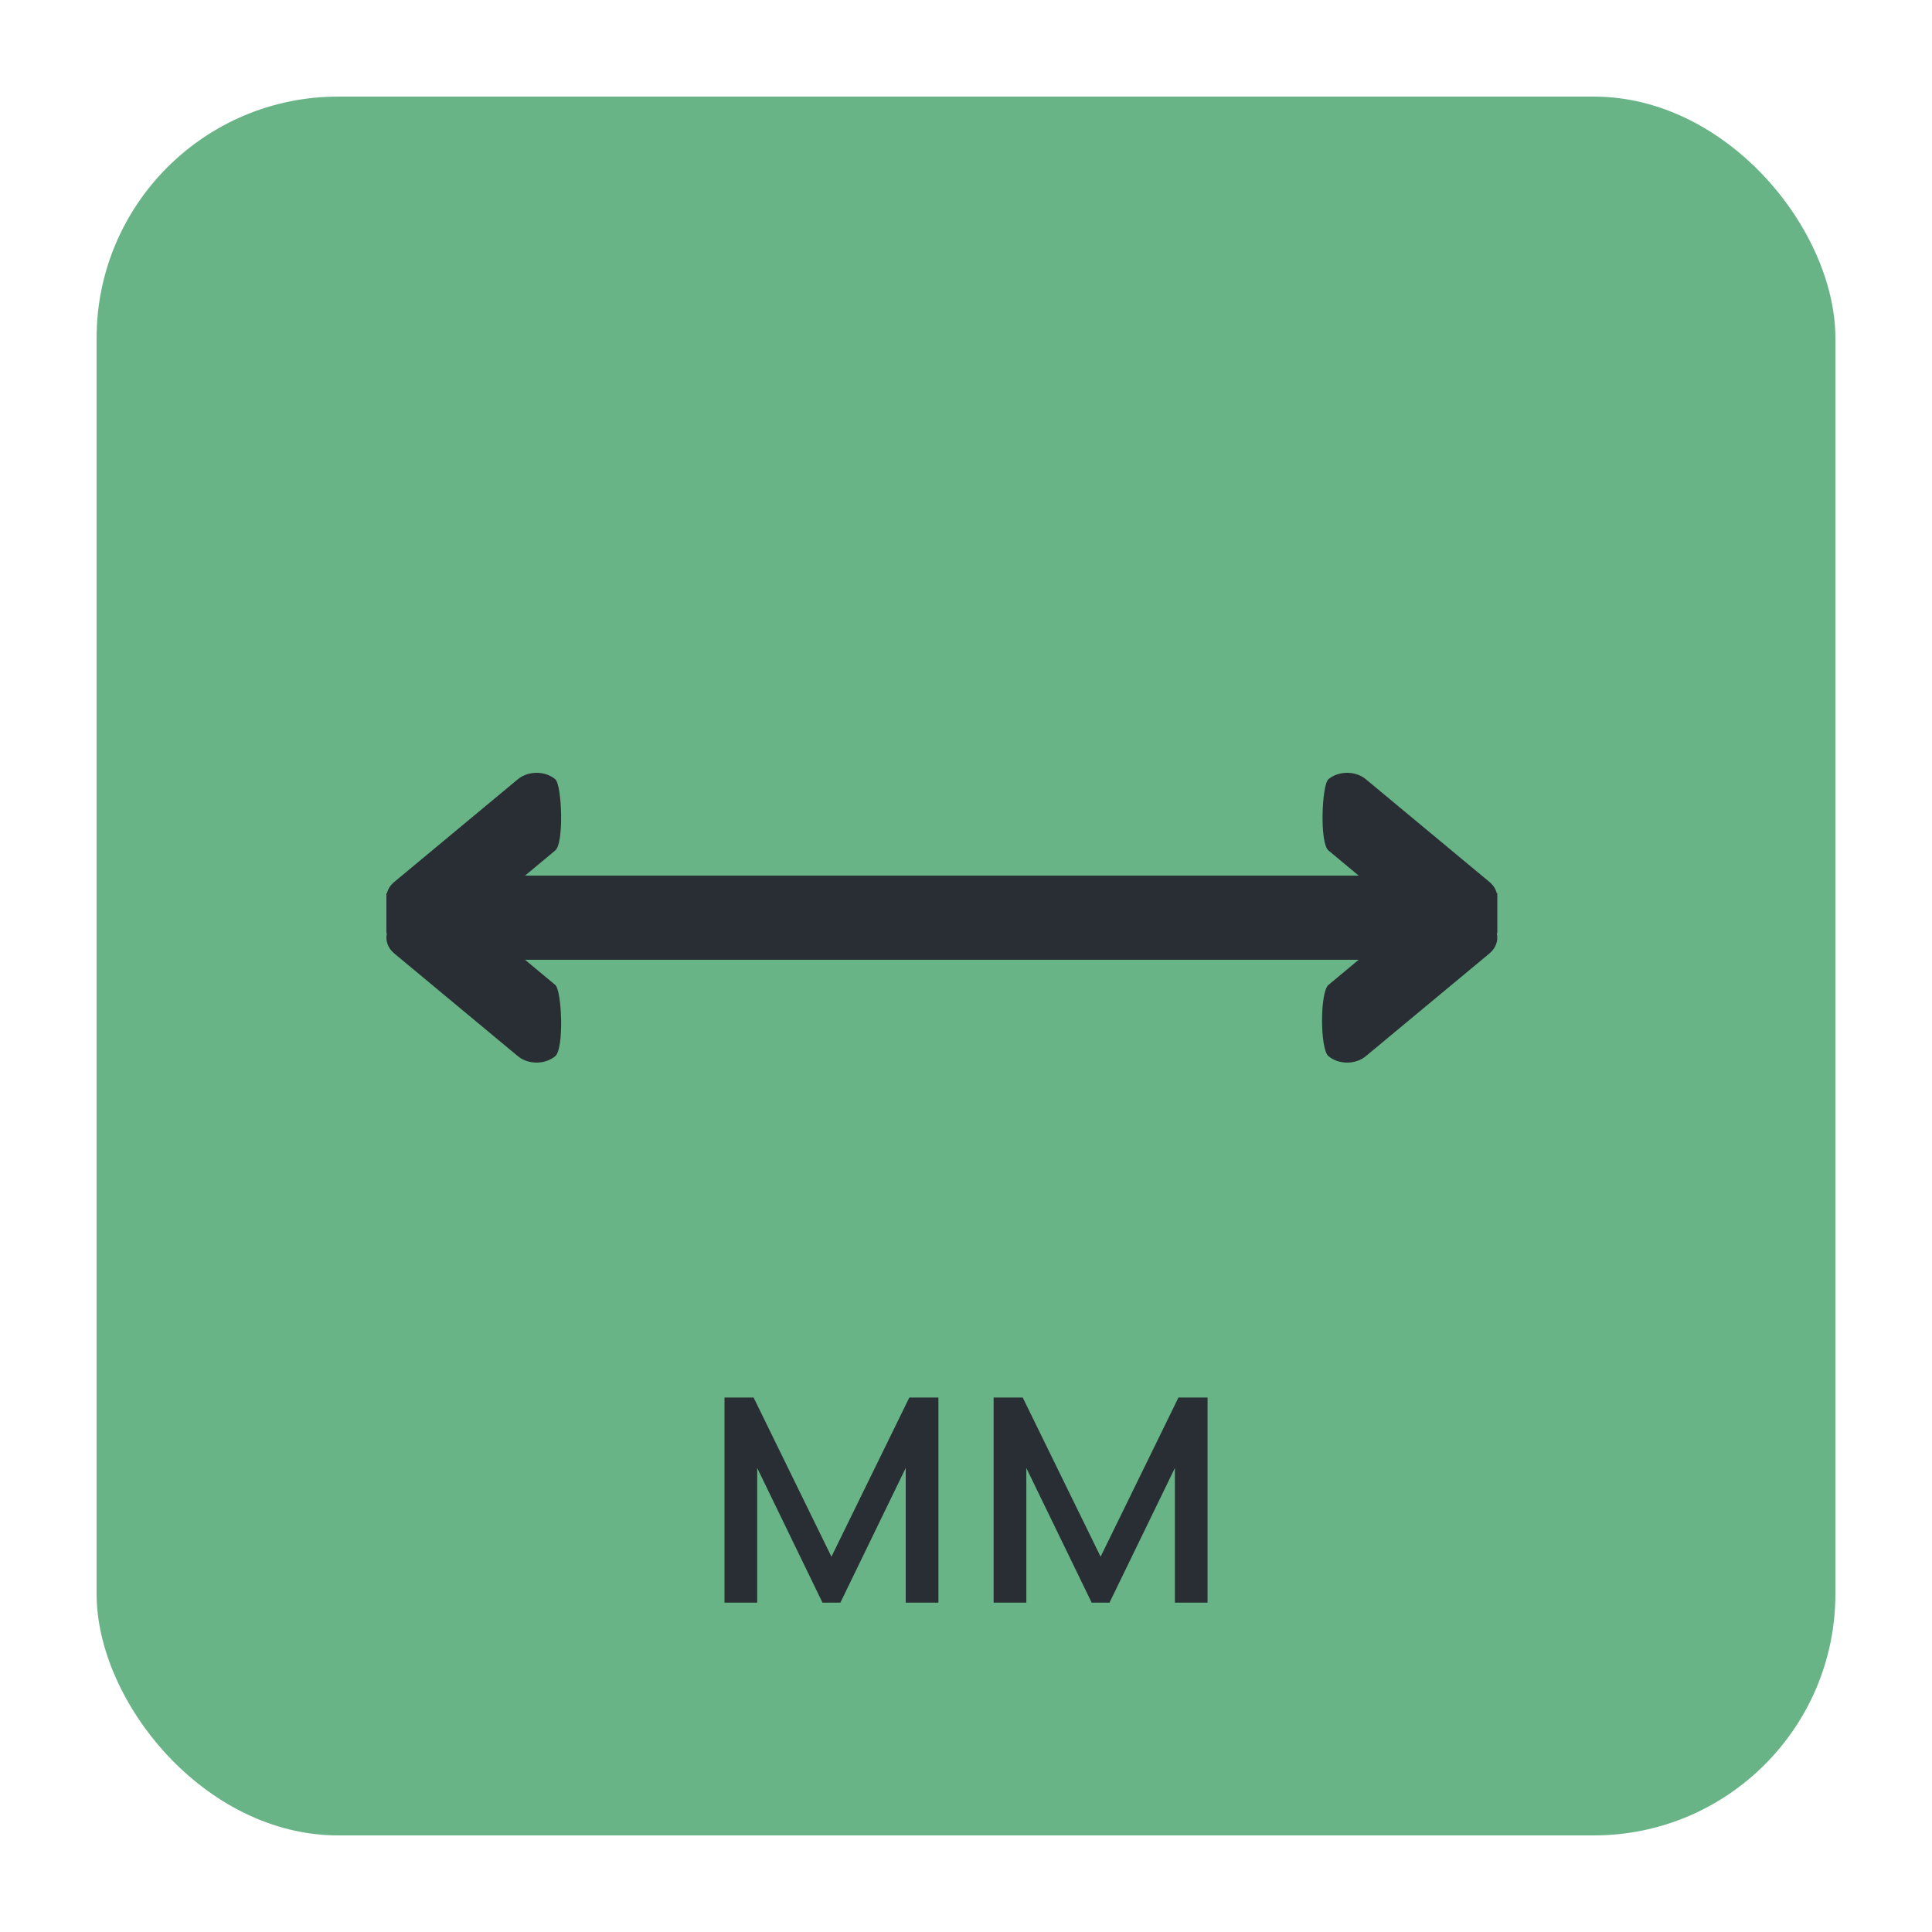 <?xml version="1.0" encoding="UTF-8"?> <svg xmlns="http://www.w3.org/2000/svg" width="40" height="40" viewBox="0 0 40 40" fill="none"><rect x="2" y="2" width="36" height="36" rx="5" fill="#69B487"></rect><path d="M15 33.181V28.934H15.602L17.214 32.23L18.827 28.934H19.429V33.181H18.752V30.393L17.399 33.181H17.029L15.677 30.393V33.181H15Z" fill="#282E33"></path><path d="M20.572 33.181V28.934H21.174L22.787 32.23L24.399 28.934H25.001V33.181H24.325V30.393L22.971 33.181H22.602L21.249 30.393V33.181H20.572Z" fill="#282E33"></path><path fill-rule="evenodd" clip-rule="evenodd" d="M30.84 18.262L28.278 16.133C28.064 15.956 27.718 15.956 27.504 16.133C27.366 16.247 27.318 17.454 27.504 17.608L28.13 18.129L19.5 18.129H10.87L11.496 17.608C11.682 17.454 11.633 16.247 11.496 16.133C11.283 15.956 10.936 15.956 10.722 16.133L8.16 18.262C8.081 18.328 8.032 18.409 8.011 18.494H8V18.584V19.325H8.011C7.976 19.469 8.026 19.625 8.16 19.738L10.722 21.867C10.936 22.044 11.283 22.044 11.496 21.867C11.682 21.712 11.633 20.505 11.496 20.392L10.87 19.871L19.5 19.871H28.13L27.504 20.392C27.326 20.54 27.329 21.722 27.504 21.867C27.718 22.044 28.064 22.044 28.278 21.867L30.84 19.738C30.974 19.625 31.024 19.469 30.989 19.325H31V18.584V18.494H30.989C30.968 18.409 30.919 18.328 30.84 18.262Z" fill="#282E33"></path></svg> 